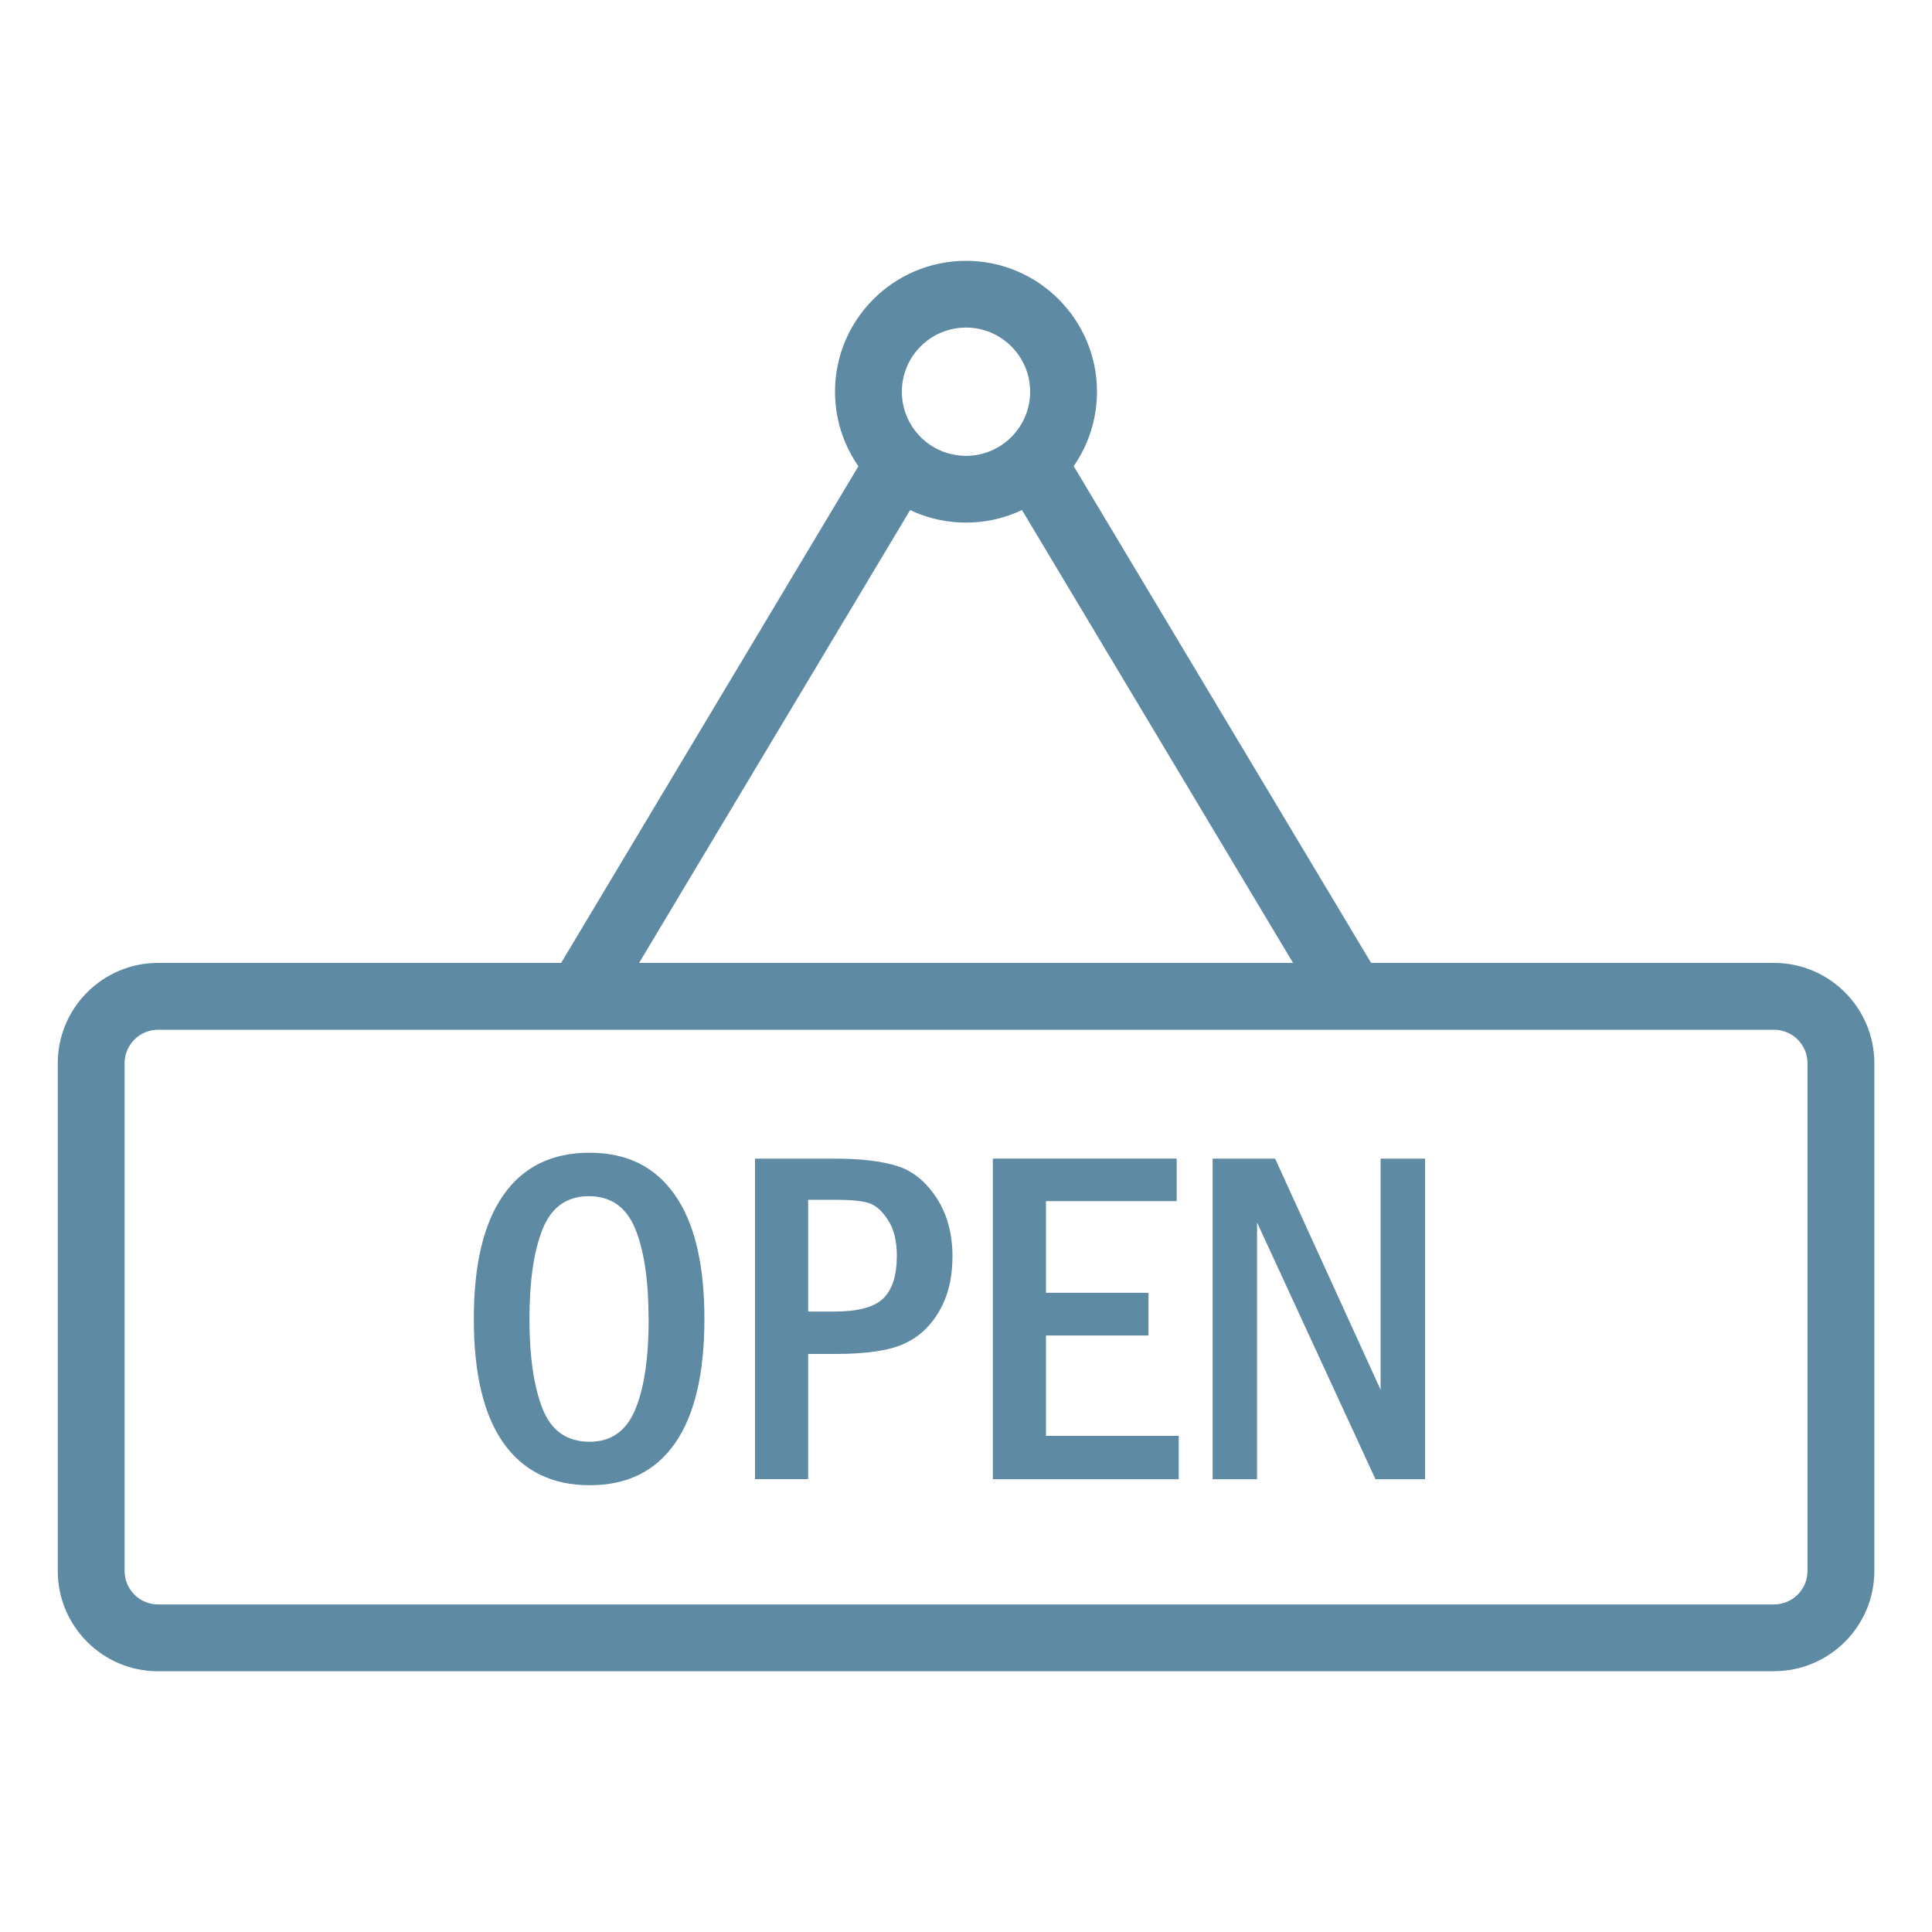 <svg xmlns="http://www.w3.org/2000/svg" id="Layer_1" viewBox="0 0 200 200"><defs><style>.cls-1{fill:#5e8aa4;stroke-width:0px;}</style></defs><path class="cls-1" d="m16.36,106.6c-1.91,0-3.46,1.55-3.46,3.46v52.57c0,1.91,1.55,3.46,3.46,3.46h167.29c1.91,0,3.46-1.55,3.46-3.46v-52.57c0-1.91-1.55-3.46-3.46-3.46H16.36Zm167.29,66.41H16.36c-5.72,0-10.38-4.65-10.38-10.38v-52.57c0-5.72,4.66-10.38,10.38-10.38h167.29c5.72,0,10.38,4.66,10.38,10.38v52.57c0,5.72-4.66,10.37-10.38,10.37"></path><path class="cls-1" d="m60.66,105.56c-.61,0-1.22-.16-1.77-.49-1.64-.98-2.17-3.1-1.19-4.74l32.04-53.53c.98-1.65,3.11-2.17,4.75-1.19,1.64.98,2.17,3.1,1.19,4.75l-32.04,53.53c-.65,1.09-1.8,1.68-2.97,1.68"></path><path class="cls-1" d="m139.34,105.56c-1.18,0-2.32-.6-2.97-1.68l-31.74-53.03c-.98-1.64-.45-3.76,1.19-4.75,1.64-.98,3.77-.45,4.75,1.19l31.75,53.03c.98,1.64.45,3.76-1.19,4.74-.55.33-1.17.49-1.77.49"></path><path class="cls-1" d="m100,33.91c-3.66,0-6.64,2.97-6.64,6.64s2.98,6.64,6.64,6.64,6.64-2.98,6.64-6.64-2.98-6.64-6.64-6.64m0,20.19c-7.48,0-13.56-6.08-13.56-13.55s6.08-13.55,13.56-13.55,13.56,6.08,13.56,13.55-6.09,13.55-13.56,13.55"></path><path class="cls-1" d="m67.14,136.54c0-3.95-.46-7.05-1.37-9.31-.92-2.26-2.52-3.4-4.81-3.4s-3.88,1.14-4.79,3.41c-.91,2.27-1.36,5.37-1.36,9.3s.45,6.95,1.34,9.25c.89,2.3,2.52,3.46,4.89,3.46,2.22,0,3.8-1.11,4.72-3.34.93-2.23,1.39-5.35,1.39-9.36m5.77-.01c0,5.67-1.02,9.96-3.04,12.86-2.03,2.91-4.97,4.35-8.83,4.35s-6.85-1.45-8.91-4.34c-2.06-2.89-3.09-7.19-3.09-12.88s1.03-9.92,3.07-12.83c2.04-2.91,5.01-4.37,8.9-4.37s6.79,1.45,8.83,4.35,3.07,7.18,3.07,12.85"></path><path class="cls-1" d="m83.66,124.2v11.57h2.73c2.43,0,4.11-.45,5.05-1.36.93-.91,1.4-2.38,1.4-4.43,0-1.53-.31-2.76-.93-3.71-.62-.95-1.29-1.53-2.03-1.75-.74-.22-1.9-.32-3.49-.32h-2.73Zm-5.5-4.26h8.23c2.62,0,4.76.24,6.4.74,1.64.49,3.01,1.59,4.13,3.28,1.12,1.69,1.68,3.73,1.68,6.11,0,2.19-.45,4.07-1.36,5.64-.91,1.58-2.13,2.71-3.66,3.4-1.53.7-3.89,1.05-7.07,1.05h-2.85v12.96h-5.5v-33.2Z"></path><polygon class="cls-1" points="102.78 119.94 121.81 119.94 121.81 124.34 108.28 124.34 108.28 133.83 118.89 133.83 118.89 138.25 108.28 138.25 108.28 148.64 122.02 148.64 122.02 153.13 102.78 153.13 102.78 119.94"></polygon><polygon class="cls-1" points="125.53 119.94 132 119.94 142.92 143.87 142.92 119.94 147.52 119.94 147.52 153.13 142.39 153.13 130.13 126.55 130.13 153.13 125.53 153.13 125.53 119.94"></polygon></svg>